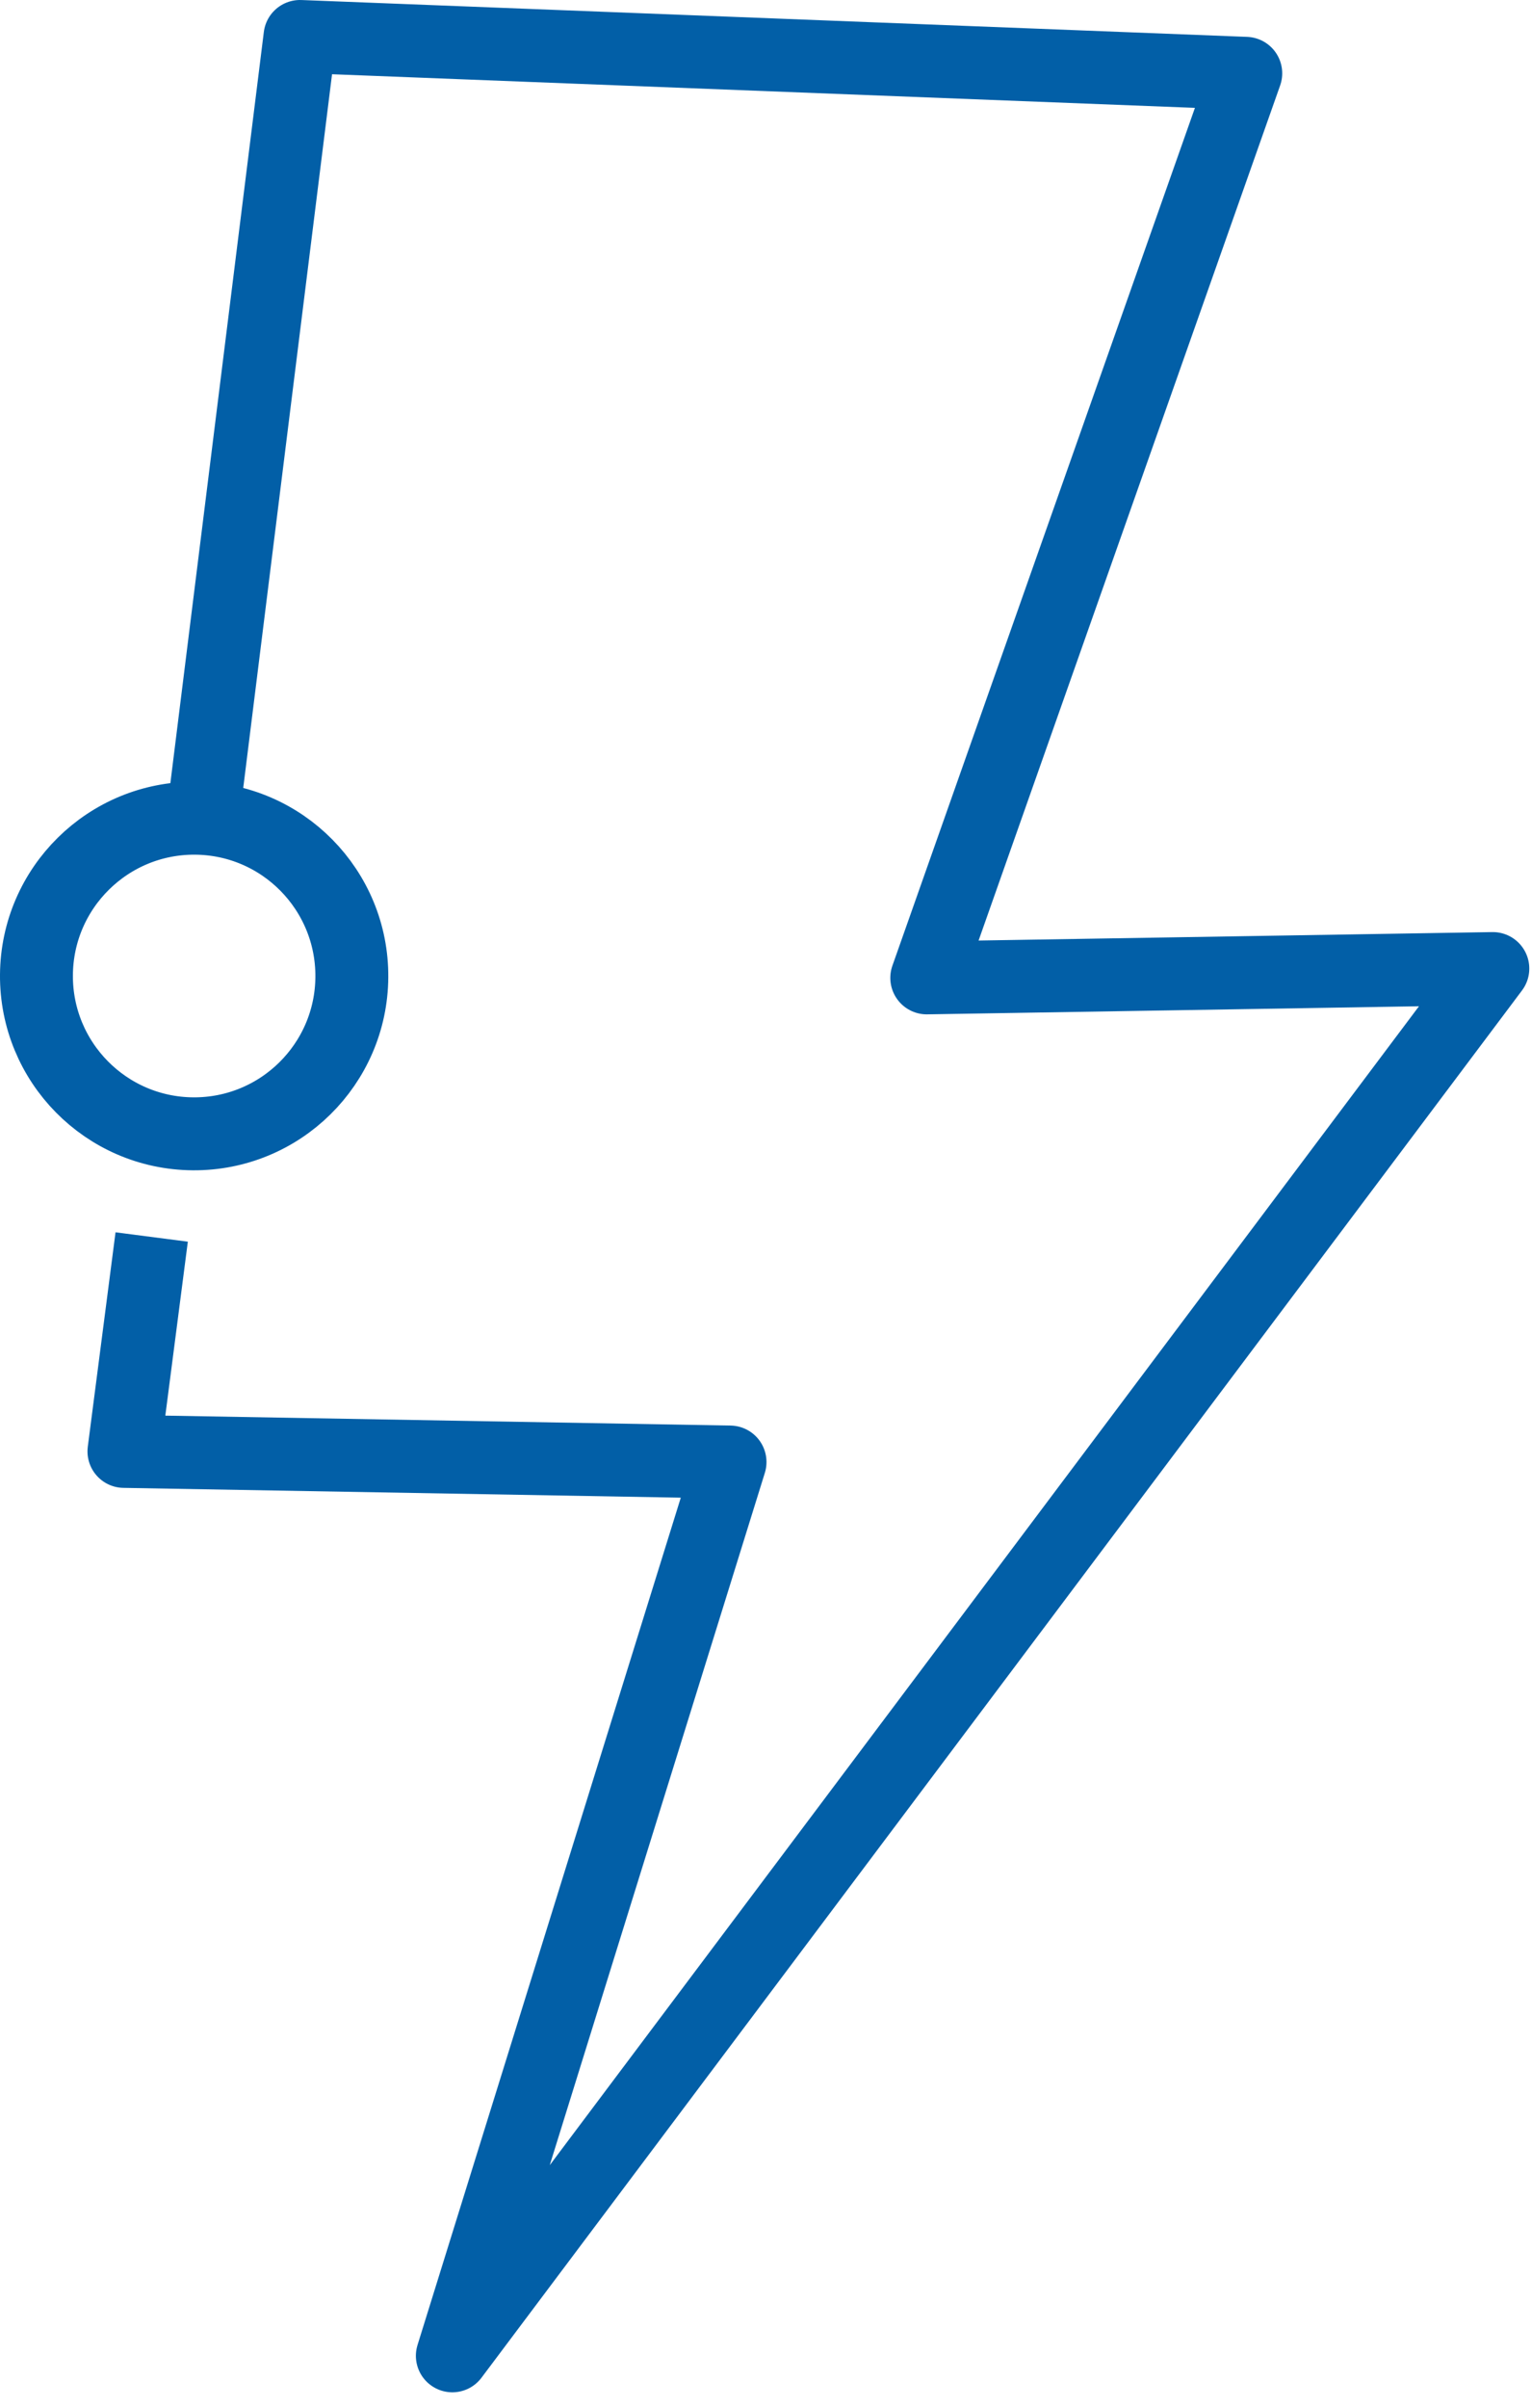 <?xml version="1.0" encoding="UTF-8" standalone="no"?>
<svg width="42px" height="66px" viewBox="0 0 42 66" version="1.1" xmlns="http://www.w3.org/2000/svg" xmlns:xlink="http://www.w3.org/1999/xlink">
    <!-- Generator: Sketch 3.8.3 (29802) - http://www.bohemiancoding.com/sketch -->
    <title>Page 1</title>
    <desc>Created with Sketch.</desc>
    <defs></defs>
    <g id="Layouts" stroke="none" stroke-width="1" fill="none" fill-rule="evenodd" stroke-linejoin="round">
        <g id="y&amp;g_about" transform="translate(-698, -2143)" stroke="#025FA7" stroke-width="2">
            <g id="Page-1" transform="translate(699, 2144)">
                <polyline id="Stroke-1" points="4.491 21.996 7.23 -0 33.175 1.01 24.424 25.805 39.953 25.55 11.409 63.577 19.027 39.077 2.4 38.785 3.161 32.908"></polyline>
                <path d="M8.652,25.785 C8.635,28.174 6.684,30.097 4.295,30.08 C1.906,30.063 -0.017,28.112 -9.99999998e-05,25.723 C0.017,23.334 1.968,21.411 4.357,21.428 C6.746,21.445 8.669,23.396 8.652,25.785 L8.652,25.785 Z" id="Stroke-3" stroke-linecap="round"></path>
            </g>
        </g>
    </g>
</svg>